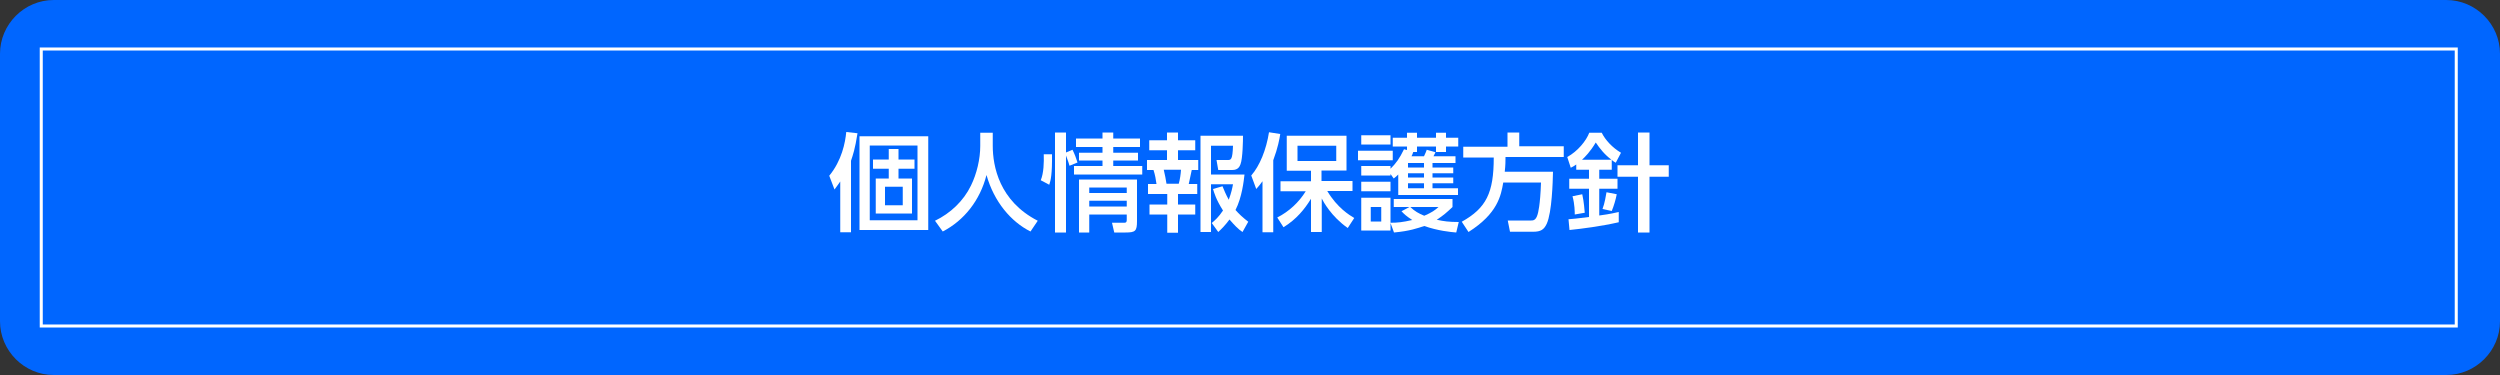 <?xml version="1.0" encoding="utf-8"?>
<!-- Generator: Adobe Illustrator 22.1.0, SVG Export Plug-In . SVG Version: 6.00 Build 0)  -->
<svg version="1.1" id="レイヤー_1" xmlns="http://www.w3.org/2000/svg" xmlns:xlink="http://www.w3.org/1999/xlink" x="0px"
	 y="0px" viewBox="0 0 1000 150" style="enable-background:new 0 0 1000 150;" xml:space="preserve">
<rect x="0" y="0" width="1000" height="150" fill="#333333" stroke="none"/>
<style type="text/css">
	.st0{fill:#0066FF;}
	.st1{fill:#FFFFFF;}
	.st2{fill:none;stroke:#FFFFFF;stroke-width:1.213;stroke-miterlimit:10;}
</style>
<g>
	<path class="st0" d="M1000,128.5c0,11.8-9.7,21.5-21.5,21.5h-957C9.7,150,0,140.3,0,128.5v-107C0,9.7,9.7,0,21.5,0h957
		c11.8,0,21.5,9.7,21.5,21.5V128.5z"/>
</g>
<g>
	<path class="st1" d="M340.3,92.9h-4.2V72.6c-0.8,1.2-1.3,1.8-2.3,3.2l-2.1-5.5c5-6.1,6.4-13.2,6.8-17.5l4.5,0.5
		c-1,6.4-1.8,8.6-2.6,11V92.9z M371.3,92h-27.5V54.5h27.5V92z M367,58.2h-19.1v29.9H367V58.2z M359.4,63.8h6.4v3.7h-6.4v3.9h5.4v14
		h-14.5v-14h5.2v-3.9h-6.3v-3.7h6.3v-4.2h3.9V63.8z M361,74.7H354v7.4h7.1V74.7z"/>
	<path class="st1" d="M392.1,53.1h5v5.2c0,8.2,2.6,22.1,18,30l-2.9,4.3c-7.8-3.9-14.6-11.9-17.6-22.6c-2.6,10.2-9,18.2-17.5,22.6
		l-3.1-4.3c6.2-3,11.4-7.9,14.4-14.1c2.3-4.7,3.7-10.6,3.7-15.8V53.1z"/>
	<path class="st1" d="M416.3,72.1c1.2-2.9,1.3-7.1,1.2-10.4h3.3c0.1,8-0.5,10.5-1.1,12.2L416.3,72.1z M427.8,66.3
		c-0.2-0.7-0.5-1.8-1.4-4.1V93H422V53h4.4v8l2.6-1.1c0.8,1.6,1.5,3.4,2,5.1L427.8,66.3z M456,58.8h-10.7v2.3h9.9v3.1h-9.9v2.2h11.6
		v3.4h-27.3v-3.4h11.4v-2.2h-9.4v-3.1h9.4v-2.3h-10.6v-3.4h10.6V53h4.3v2.4H456V58.8z M454.8,71.8v16.6c0,4-0.6,4.6-4.6,4.6h-4.5
		l-0.9-3.9h4.9c1,0,1-0.6,1-1.4v-1.9h-15V93h-4.1V71.8H454.8z M435.7,75v2.2h15V75H435.7z M435.7,80.3v2.3h15v-2.3H435.7z"/>
	<path class="st1" d="M466.9,53h4.3v3.1h6.9v4h-6.9v3.9h8.1v4h-2.6c-0.2,1.1-1,4.7-1.2,5.6h3.4v4h-7.7v4.2h6.9v4h-6.9v7.3h-4.3v-7.3
		h-7.1v-4h7.1v-4.2h-7.7v-4h3.4c-0.2-1.6-0.6-3.8-1.2-5.6h-2.6v-4h8v-3.9h-7.1v-4h7.1V53z M465.5,67.9c0.6,2.4,0.7,3.4,1.1,5.6h4.9
		c0.5-1.7,0.8-4,0.9-5.6H465.5z M489,74.5c0.6,1.5,1.4,3.4,2.5,5.4c1.1-3,1.4-4.6,1.7-6.2h-8.8v19.1h-4.2V54.3h17
		c0,1.7-0.1,9.1-1,11.4c-0.3,0.7-0.8,2.3-3.3,2.3h-5.6l-0.7-4h4.4c1.4,0,2,0,2.2-5.7h-8.8v11.5h13.4c-0.3,2.6-1,9.1-3.6,14.2
		c1.4,1.6,2.8,2.9,5.1,4.7l-2.3,4.1c-1.7-1.1-3.3-2.8-5.2-5c-1.7,2.3-3.2,3.8-4.5,5l-2.6-3.6c1.3-1.1,2.7-2.3,4.5-5
		c-2.8-4.4-3.5-7-4-8.6L489,74.5z"/>
	<path class="st1" d="M505,72.5c-0.9,1.2-1.4,1.9-2.5,3.1l-2-5.4c3.4-3.9,6-10.3,7.1-17.3l4.5,0.7c-0.3,1.9-0.9,5.4-2.8,10.5v28.8
		H505V72.5z M510.9,87c4.7-2.4,8.6-6,11.4-10.5h-10.1v-4h12.2v-4.2h-9.7V54.3h23.9v13.9h-10v4.2H541v4h-10.1
		c4,6.7,8.8,9.6,10.8,10.8l-2.6,4c-6.6-4.6-9.8-10.6-10.4-11.8v13.4h-4.3V79.5c-2.5,4.1-5.8,8.2-11,11.4L510.9,87z M519,58.3v6.1
		h15.5v-6.1H519z"/>
	<path class="st1" d="M557.1,60.3v3.8h-13.9v-3.8H557.1z M562.8,60v-1.4h-5.7v-3.5h5.7v-2h4v2h7.6v-2h4v2h4.9v3.5h-4.9v2.2h-4v-2.2
		h-7.6v2.2h-1.5c-0.3,0.9-0.4,1.1-0.7,1.7h5c0.7-1.5,0.7-1.5,1.1-2.6l3.5,1c-0.3,0.6-0.6,1.2-0.8,1.6h8.8v2.7h-9.2V67h8.3v2.3h-8.3
		v1.7h8.3v2.3h-8.3v2h10.2V78h-23.9v-8.2c-0.6,0.6-0.9,0.9-1.8,1.6l-1.3-1.8v0.6h-11.7v-3.8h11.7v1.1c2.3-2.3,3.6-4.1,5.4-7.8
		L562.8,60z M556.2,54.1v3.7h-11.7v-3.7H556.2z M556.2,72.7v3.8h-11.7v-3.8H556.2z M563.8,82.8h-6.3v-3.2h23.5v3.2
		c-2.3,2.2-3.7,3.4-6.3,5.1c2.8,0.6,4.8,0.9,8.8,0.9l-1,4.2c-2.4-0.2-7.4-0.7-12.8-2.6c-2.8,0.9-5.7,2-12.1,2.6l-1.4-3.8v3h-11.7
		V79.1h11.7v10c2.8,0,4.8-0.2,8.7-1.1c-2.3-1.5-3.2-2.3-4.3-3.5L563.8,82.8z M552.5,82.8h-4.2v5.8h4.2V82.8z M569.6,65.2h-6.4V67
		h6.4V65.2z M569.6,69.3h-6.4v1.7h6.4V69.3z M569.6,73.3h-6.4v2h6.4V73.3z M564.1,82.8c1.8,1.7,3.4,2.6,5.6,3.5
		c3-1.3,4.3-2.2,5.7-3.5H564.1z"/>
	<path class="st1" d="M601.3,73c-0.9,5.2-2.2,12.4-13.9,19.8l-2.7-4.1c9.8-5.5,12.8-11.5,12.8-25.7h-12.2v-4.3H603V53h4.7v5.5h17.8
		v4.3h-23.3c0,1.5,0,3.2-0.3,5.9h19.3c-0.1,4-0.4,16.1-2.5,20.8c-1.1,2.3-2.3,3.2-5.5,3.2h-9.2l-0.9-4.5h9.3c0.8,0,1.9,0,2.6-2.3
		c0.2-0.6,1.1-3.7,1.4-12.9H601.3z"/>
	<path class="st1" d="M627.4,87.7c1.5-0.1,3.5-0.3,8.2-0.9V75.5h-7.9v-4h7.9v-3.6h-5.1v-2.1c-0.9,0.6-1.3,0.9-2.2,1.3l-1.4-4.3
		c4.2-2.3,7.6-6.5,8.8-9.7h5c1.4,2.9,4.3,6,7.7,8l-2.1,4c-0.8-0.5-1-0.6-1.6-1.1v3.9h-5v3.6h7.3v4h-7.3v10.7
		c4.5-0.6,6.4-1.1,7.8-1.4v4.1c-7,1.6-14.8,2.6-19.7,3.1L627.4,87.7z M632.9,77.7c0.7,3.1,0.9,6.4,1,7.4l-4,0.7c0-0.9,0-4.1-0.9-7.3
		L632.9,77.7z M644.6,63.9c-2.8-2.1-4.6-4.4-6.3-6.9c-2.2,3.7-4.3,5.8-5.5,6.9H644.6z M646.7,77.7c-0.4,2.1-1.2,4.8-2,6.7l-3.7-0.8
		c0.9-2.3,1.4-5.6,1.6-6.7L646.7,77.7z M655.2,53h4.6v13.1h7.7v4.6h-7.7V93h-4.6V70.7H647v-4.6h8.2V53z"/>
</g>
<rect x="16.5" y="19.6" class="st2" width="966" height="110.8"/>
<g>
</g>
<g>
</g>
<g>
</g>
<g>
</g>
<g>
</g>
<g>
</g>
<g>
</g>
<g>
</g>
<g>
</g>
<g>
</g>
<g>
</g>
<g>
</g>
<g>
</g>
<g>
</g>
<g>
</g>
</svg>
